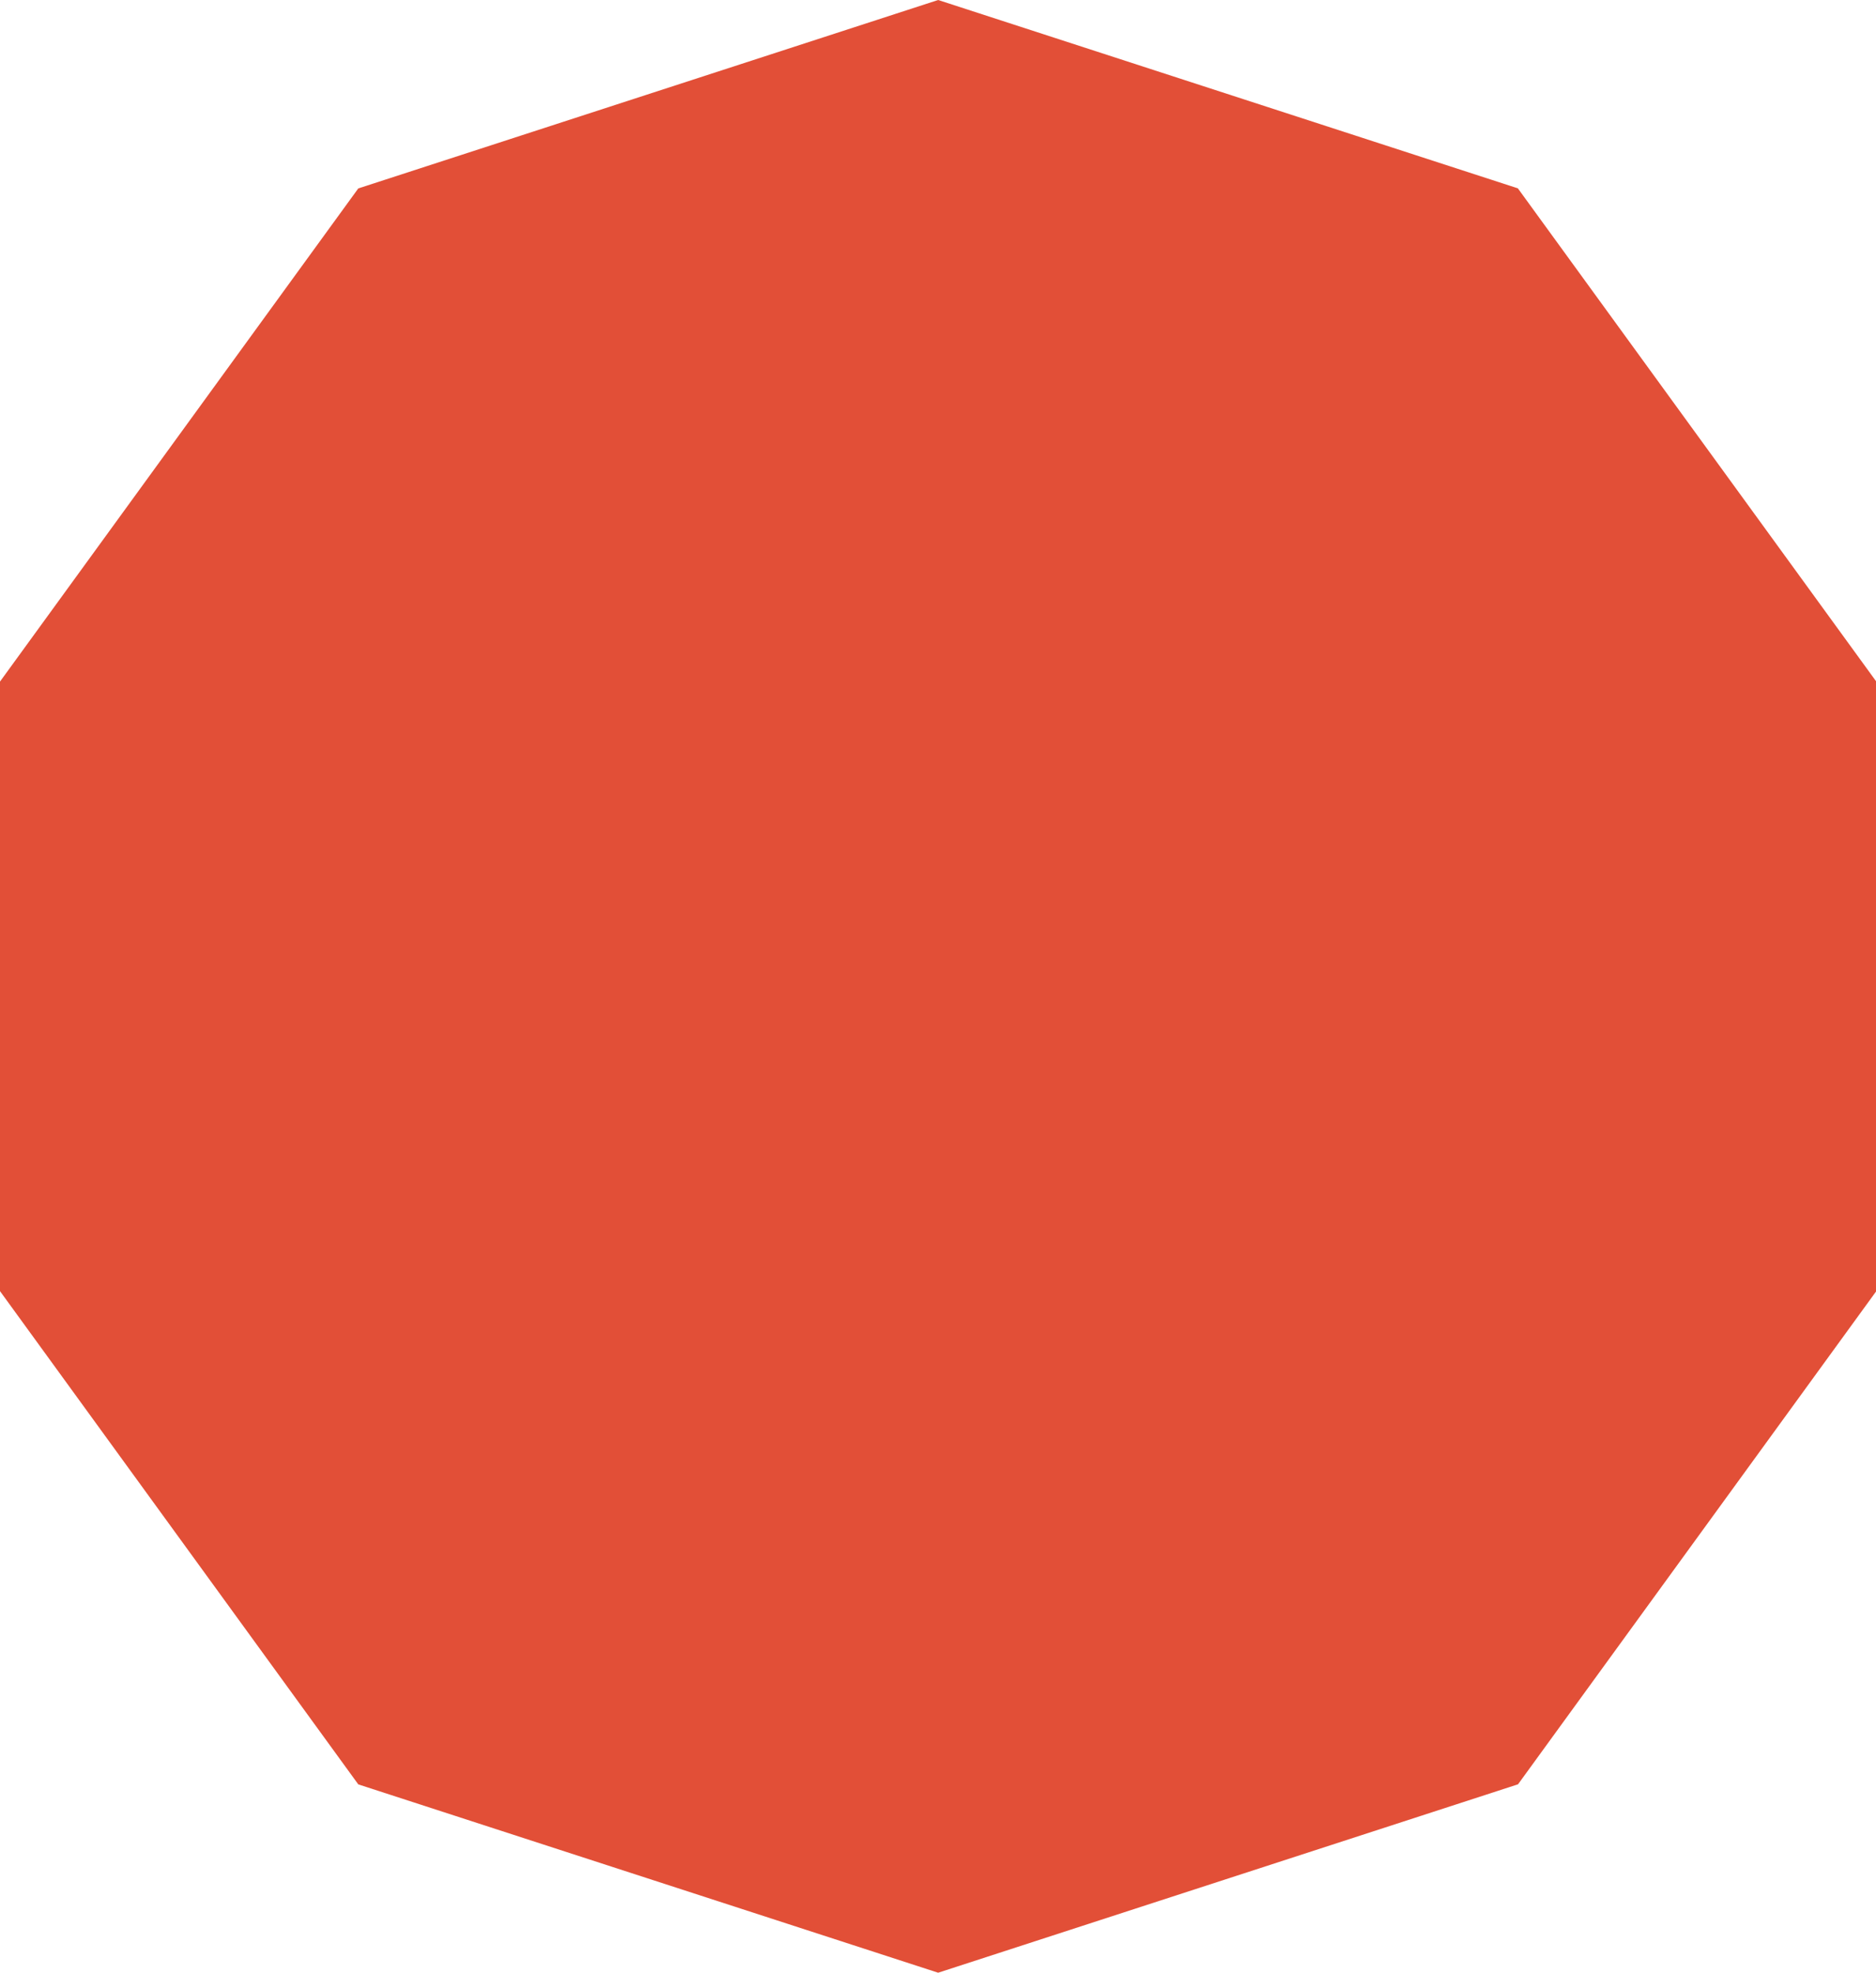 <svg xmlns="http://www.w3.org/2000/svg" width="24.196" height="25.441" viewBox="0 0 24.196 25.441">
  <path id="Polígono_217" data-name="Polígono 217" d="M16.651,0l6.36,4.621L25.441,12.1l-2.429,7.477L16.651,24.2H8.79l-6.36-4.621L0,12.1,2.429,4.621,8.79,0Z" transform="translate(0 25.441) rotate(-90)" fill="#e24f37"/>
</svg>
